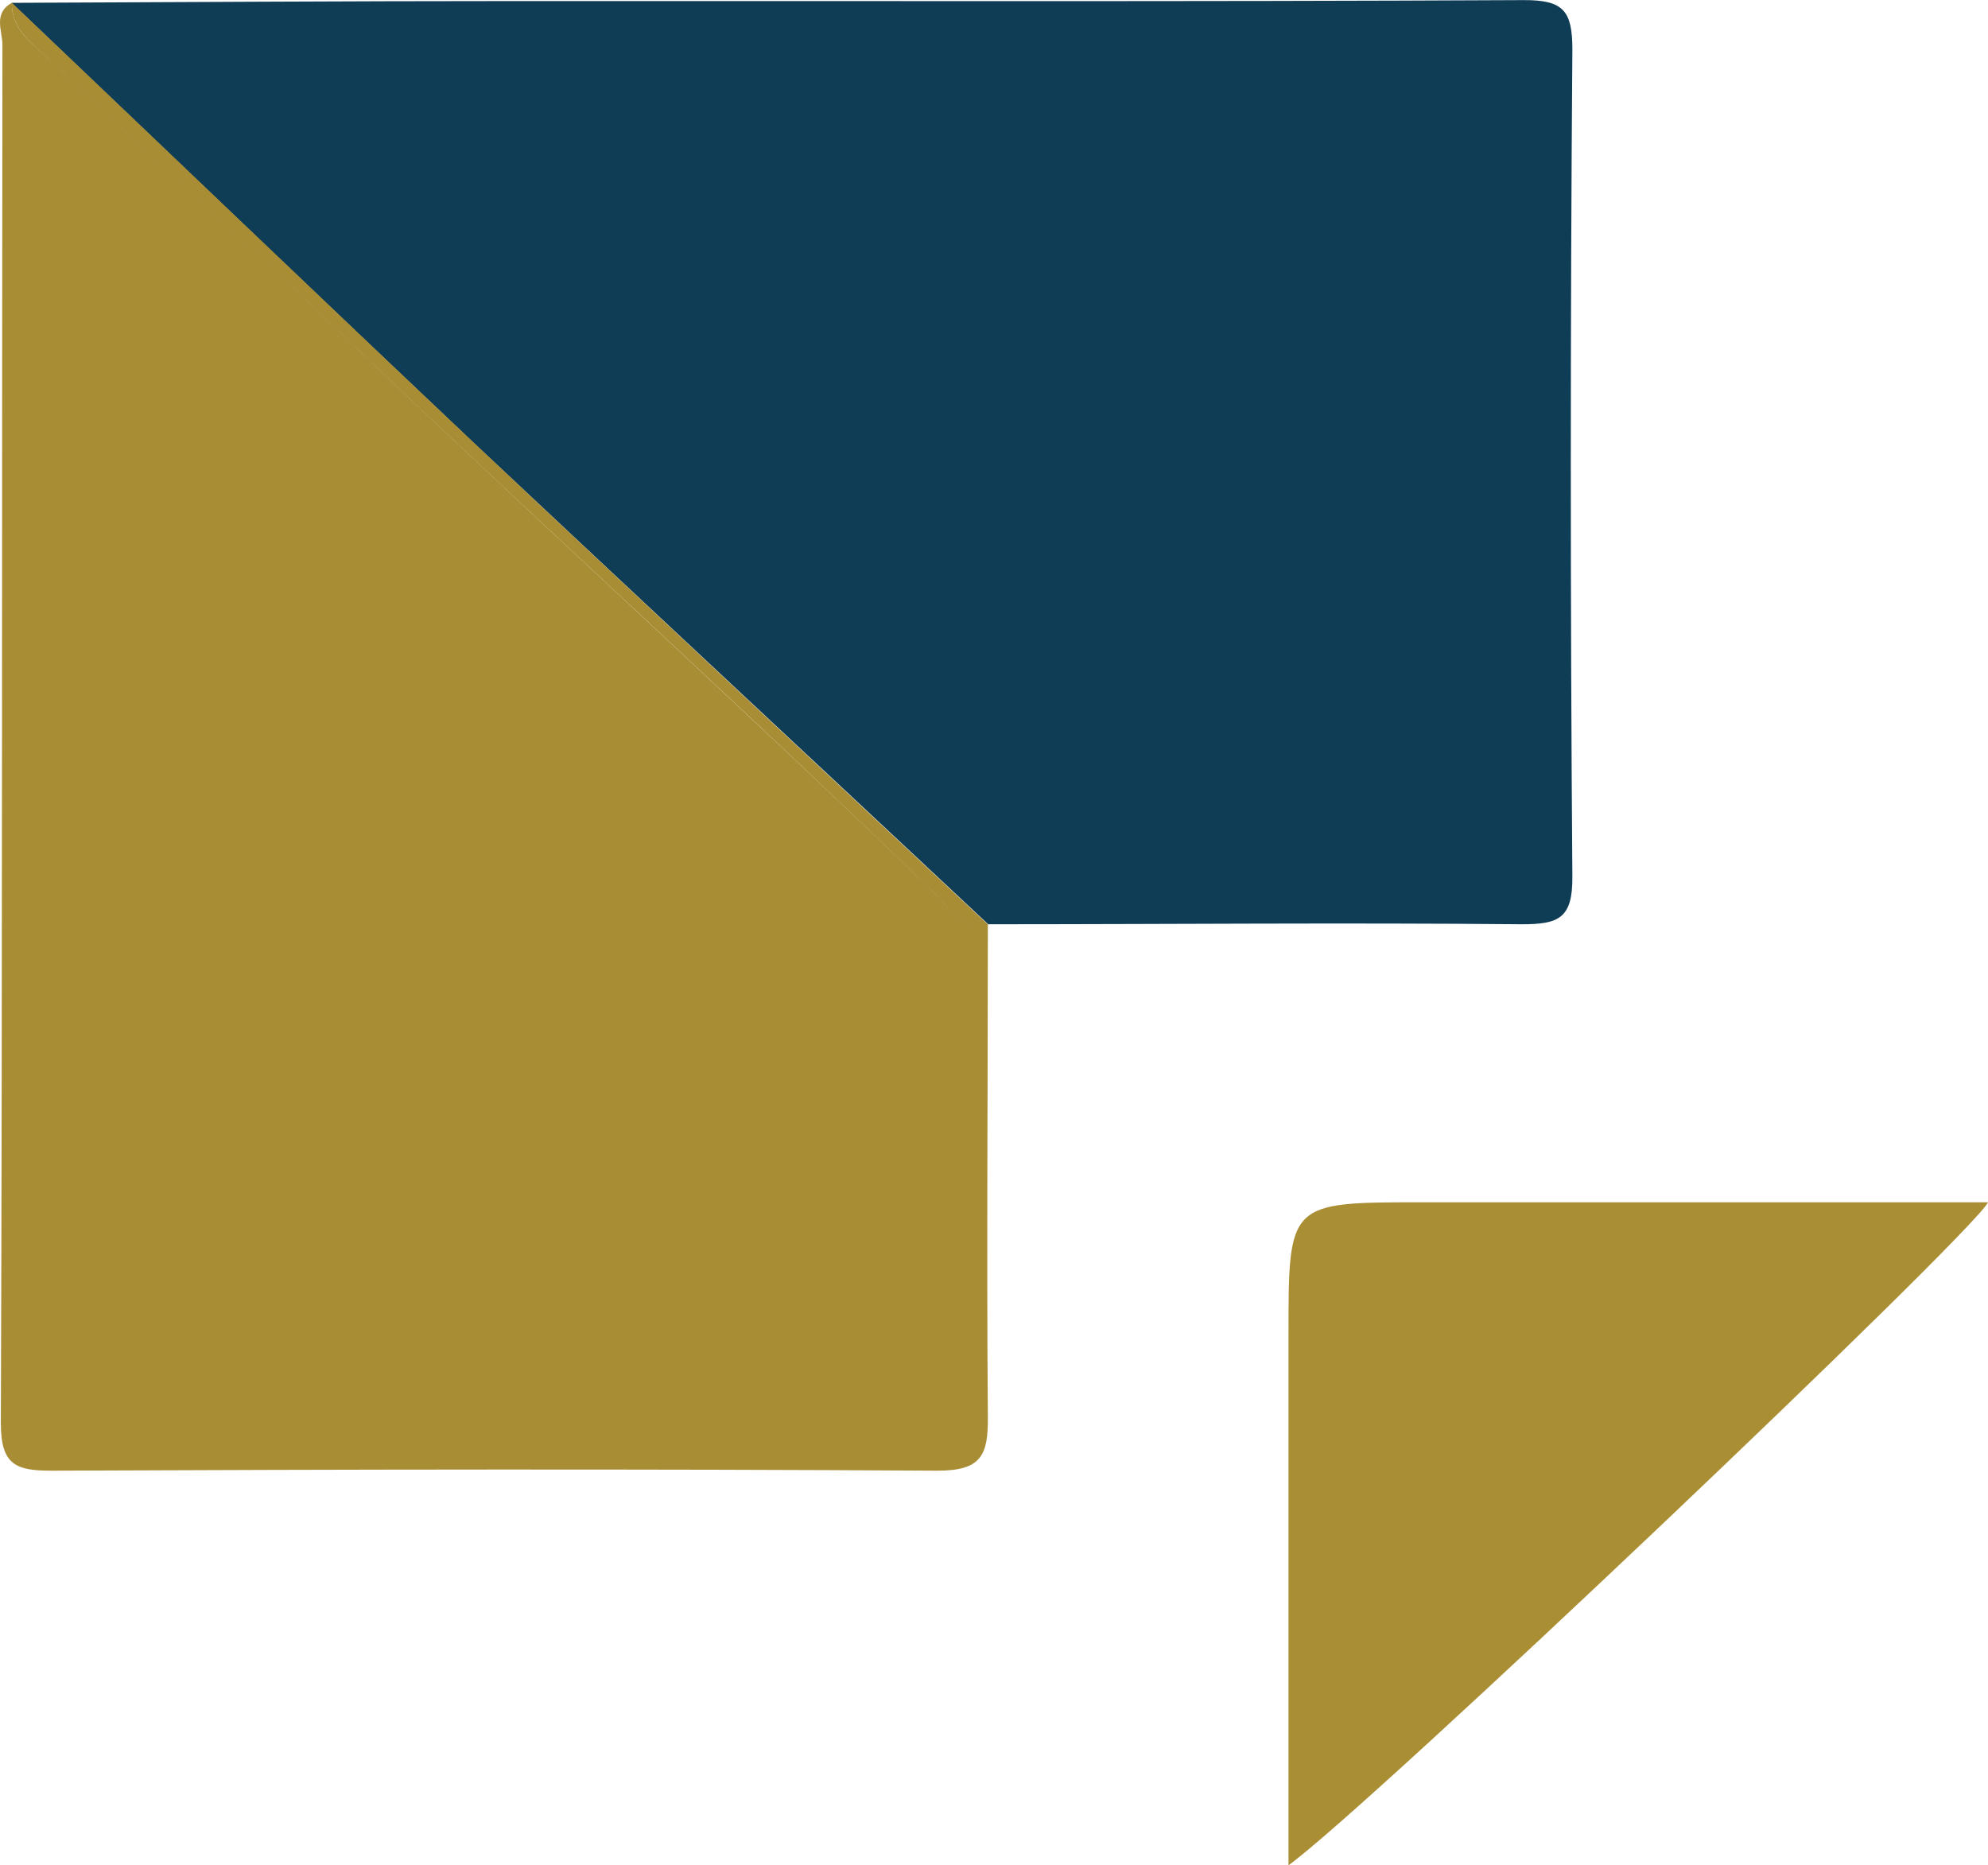 <svg xmlns="http://www.w3.org/2000/svg" viewBox="0 0 189.65 177.92"><defs><style>.cls-1{fill:#103d56;}.cls-2{fill:#a98d34;}.cls-3{fill:#a98e34;}</style></defs><g id="Layer_2" data-name="Layer 2"><g id="Layer_1-2" data-name="Layer 1"><path class="cls-1" d="M94.27,88.16c17,0,33.94-.16,50.91,0,3.53,0,4.85-.57,4.82-4.54q-.3-39.43,0-78.88c0-3.67-.81-4.75-4.64-4.73C113.24.17,81.13.08,49,.1c-16,0-31.94.11-47.9.17,14.68,14,29.3,28,44,41.89C61.49,57.55,77.9,72.83,94.27,88.16Z"/><path class="cls-2" d="M94.27,88.16h0c-2.64.5-3.78-1.68-5.24-3.09-18.48-17.92-37.59-35.15-56.17-53-9.35-9-19-17.6-28.33-26.58C3,4.07,1.08,2.79,1.13.27c-1.81,1-.9,2.68-.9,4C.17,48.09.24,91.92.08,135.75c0,4,1.44,4.54,4.9,4.53,28.15-.12,56.3-.17,84.45,0,4.24,0,4.84-1.51,4.81-5.17-.13-15.67,0-31.33,0-47Z"/><path class="cls-2" d="M4.53,5.53c9.32,9,19,17.62,28.33,26.58,18.58,17.81,37.69,35,56.17,53,1.46,1.41,2.6,3.59,5.24,3.09h0c-16.37-15.33-32.78-30.61-49.1-46C30.43,28.26,15.81,14.24,1.13.27,1.08,2.79,3,4.07,4.53,5.53Z"/><path class="cls-3" d="M122.92,127.3c0,16.63,0,33.25,0,50.62,7.86-5.7,65-60,66.74-63.24h-54C122.91,114.68,122.92,114.68,122.92,127.3Z"/></g></g></svg>